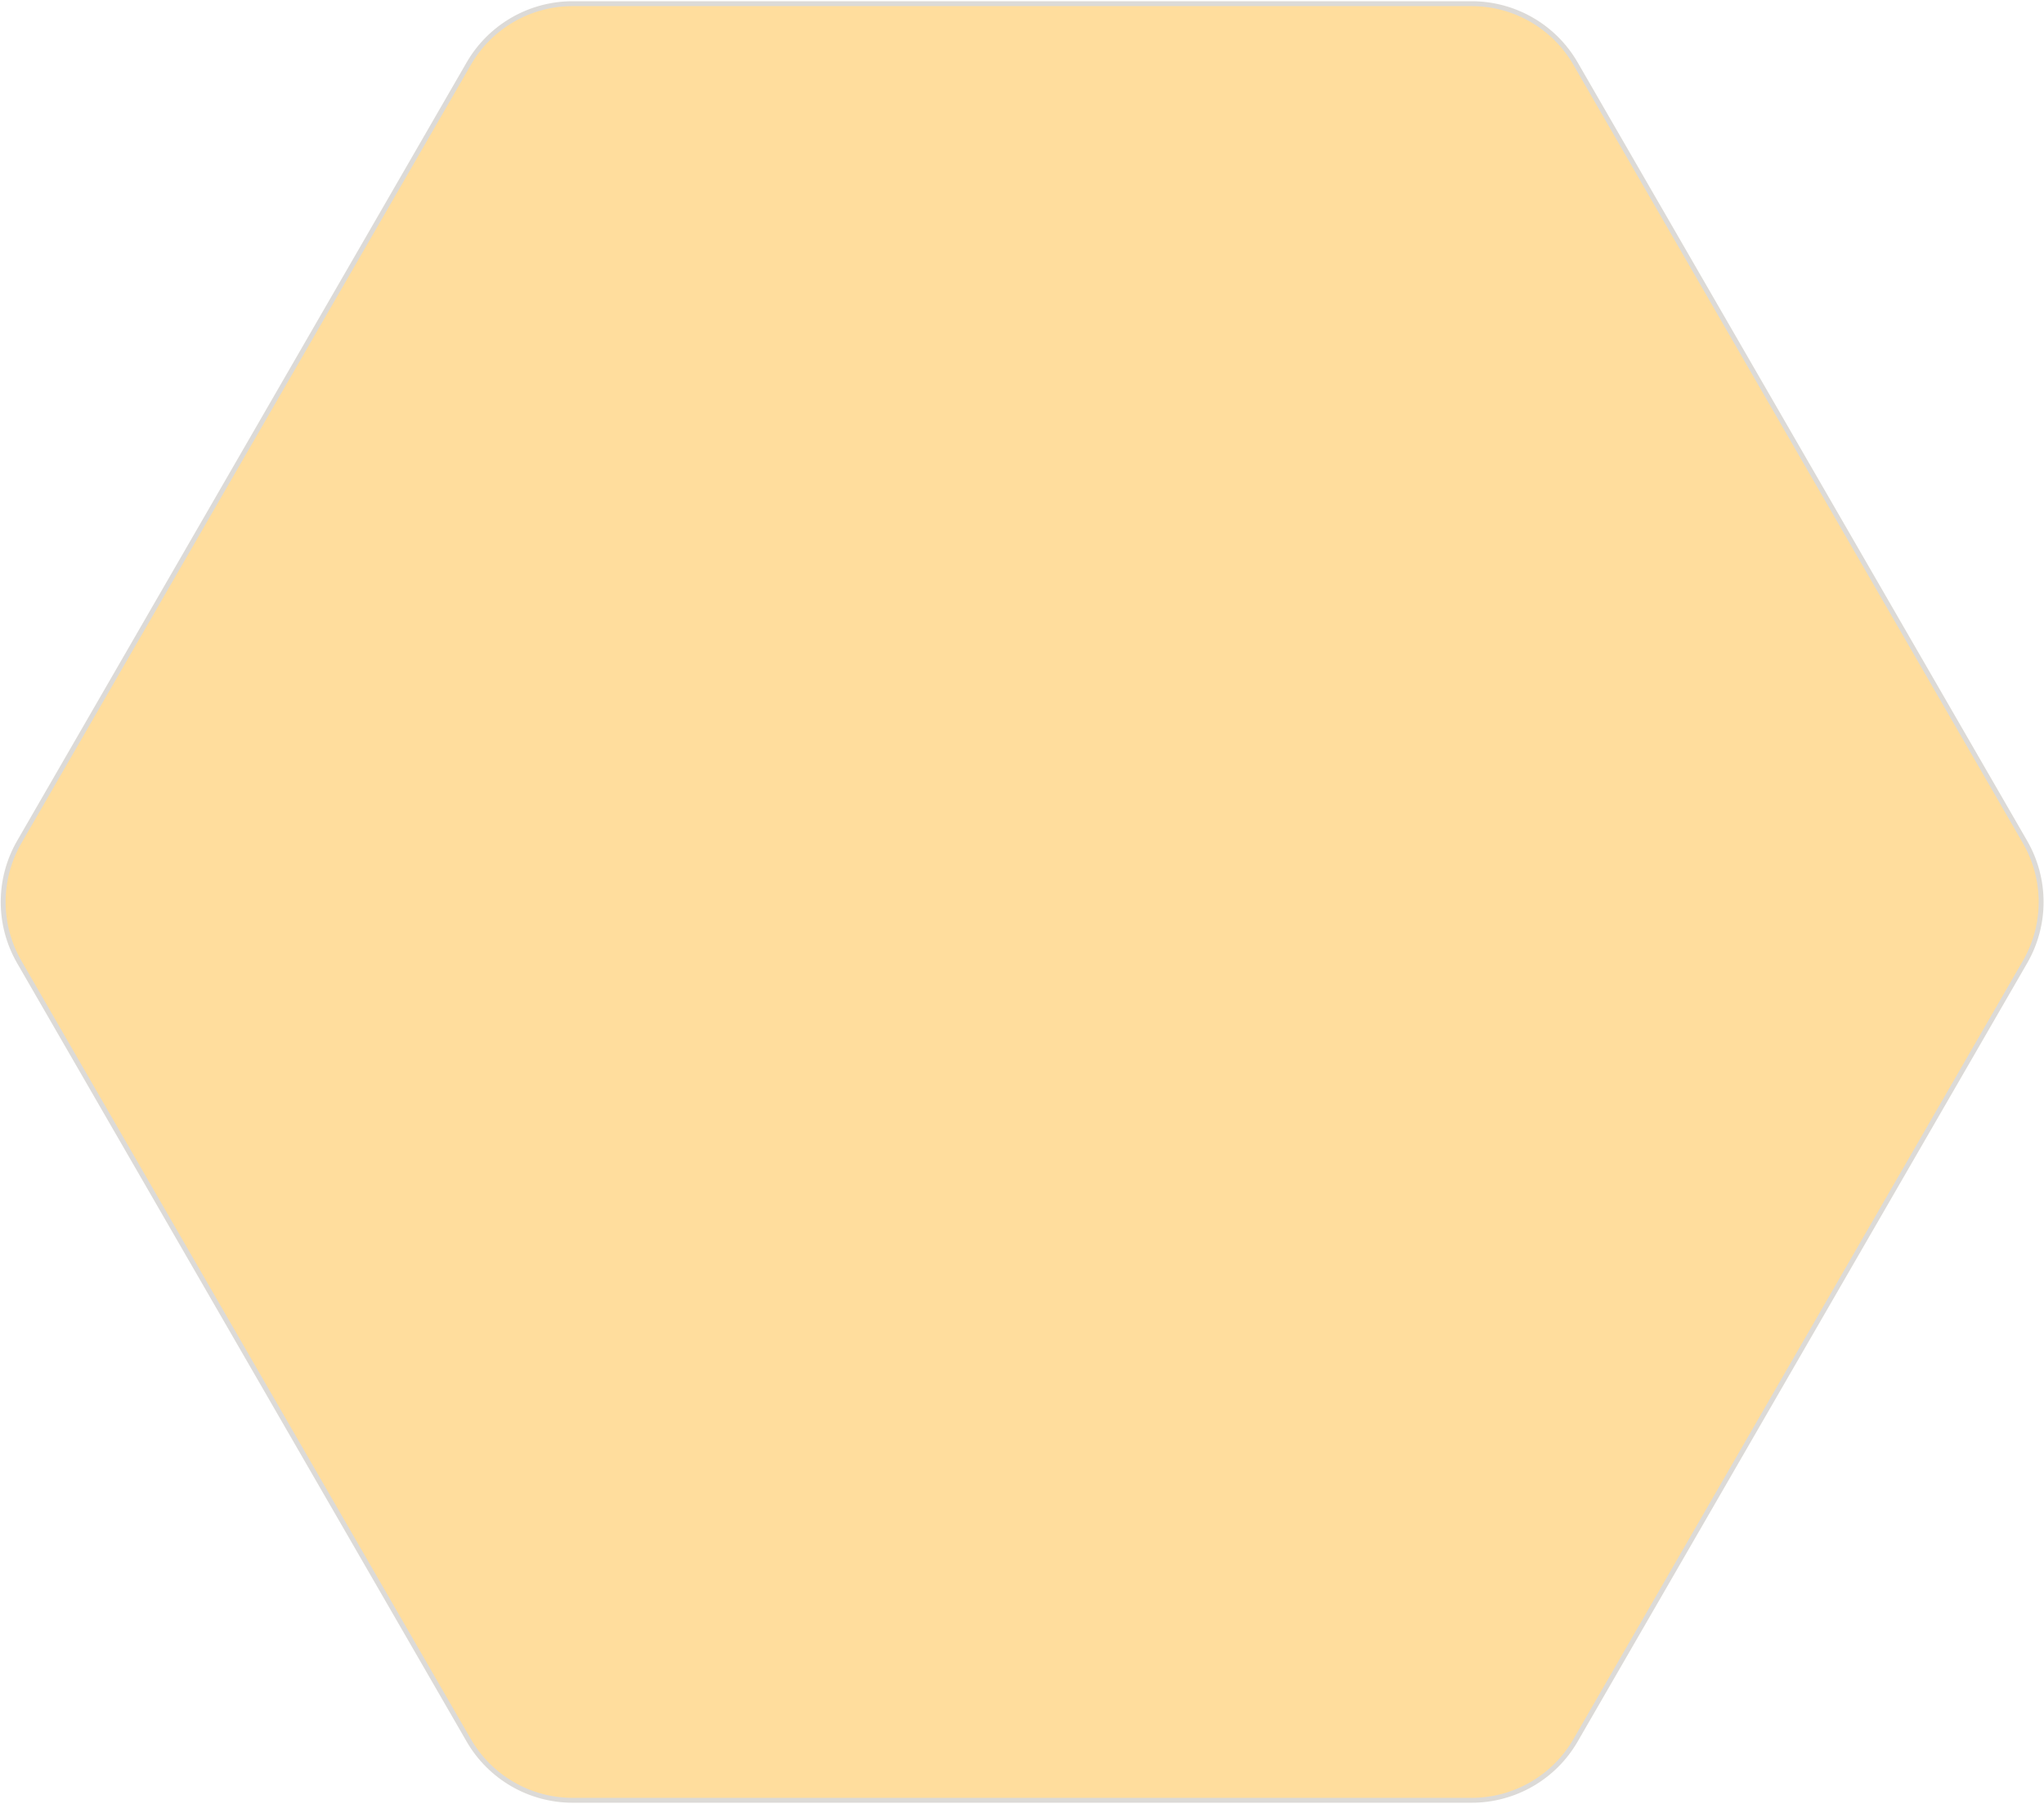 <?xml version="1.0" encoding="UTF-8"?> <svg xmlns="http://www.w3.org/2000/svg" width="835" height="737" viewBox="0 0 835 737" fill="none"> <path d="M643.629 26L827.261 344.061C836.014 359.221 836.014 377.9 827.261 393.061L643.629 711.121C634.876 726.282 618.699 735.622 601.193 735.622L233.928 735.622C216.422 735.622 200.246 726.282 191.493 711.122L7.861 393.061C-0.892 377.9 -0.892 359.221 7.861 344.061L191.493 26C200.246 10.839 216.422 1.5 233.928 1.5L601.193 1.5C618.699 1.5 634.876 10.839 643.629 26Z" fill="#FFDD9D" stroke="#DCDAD7" stroke-width="2"></path> </svg> 